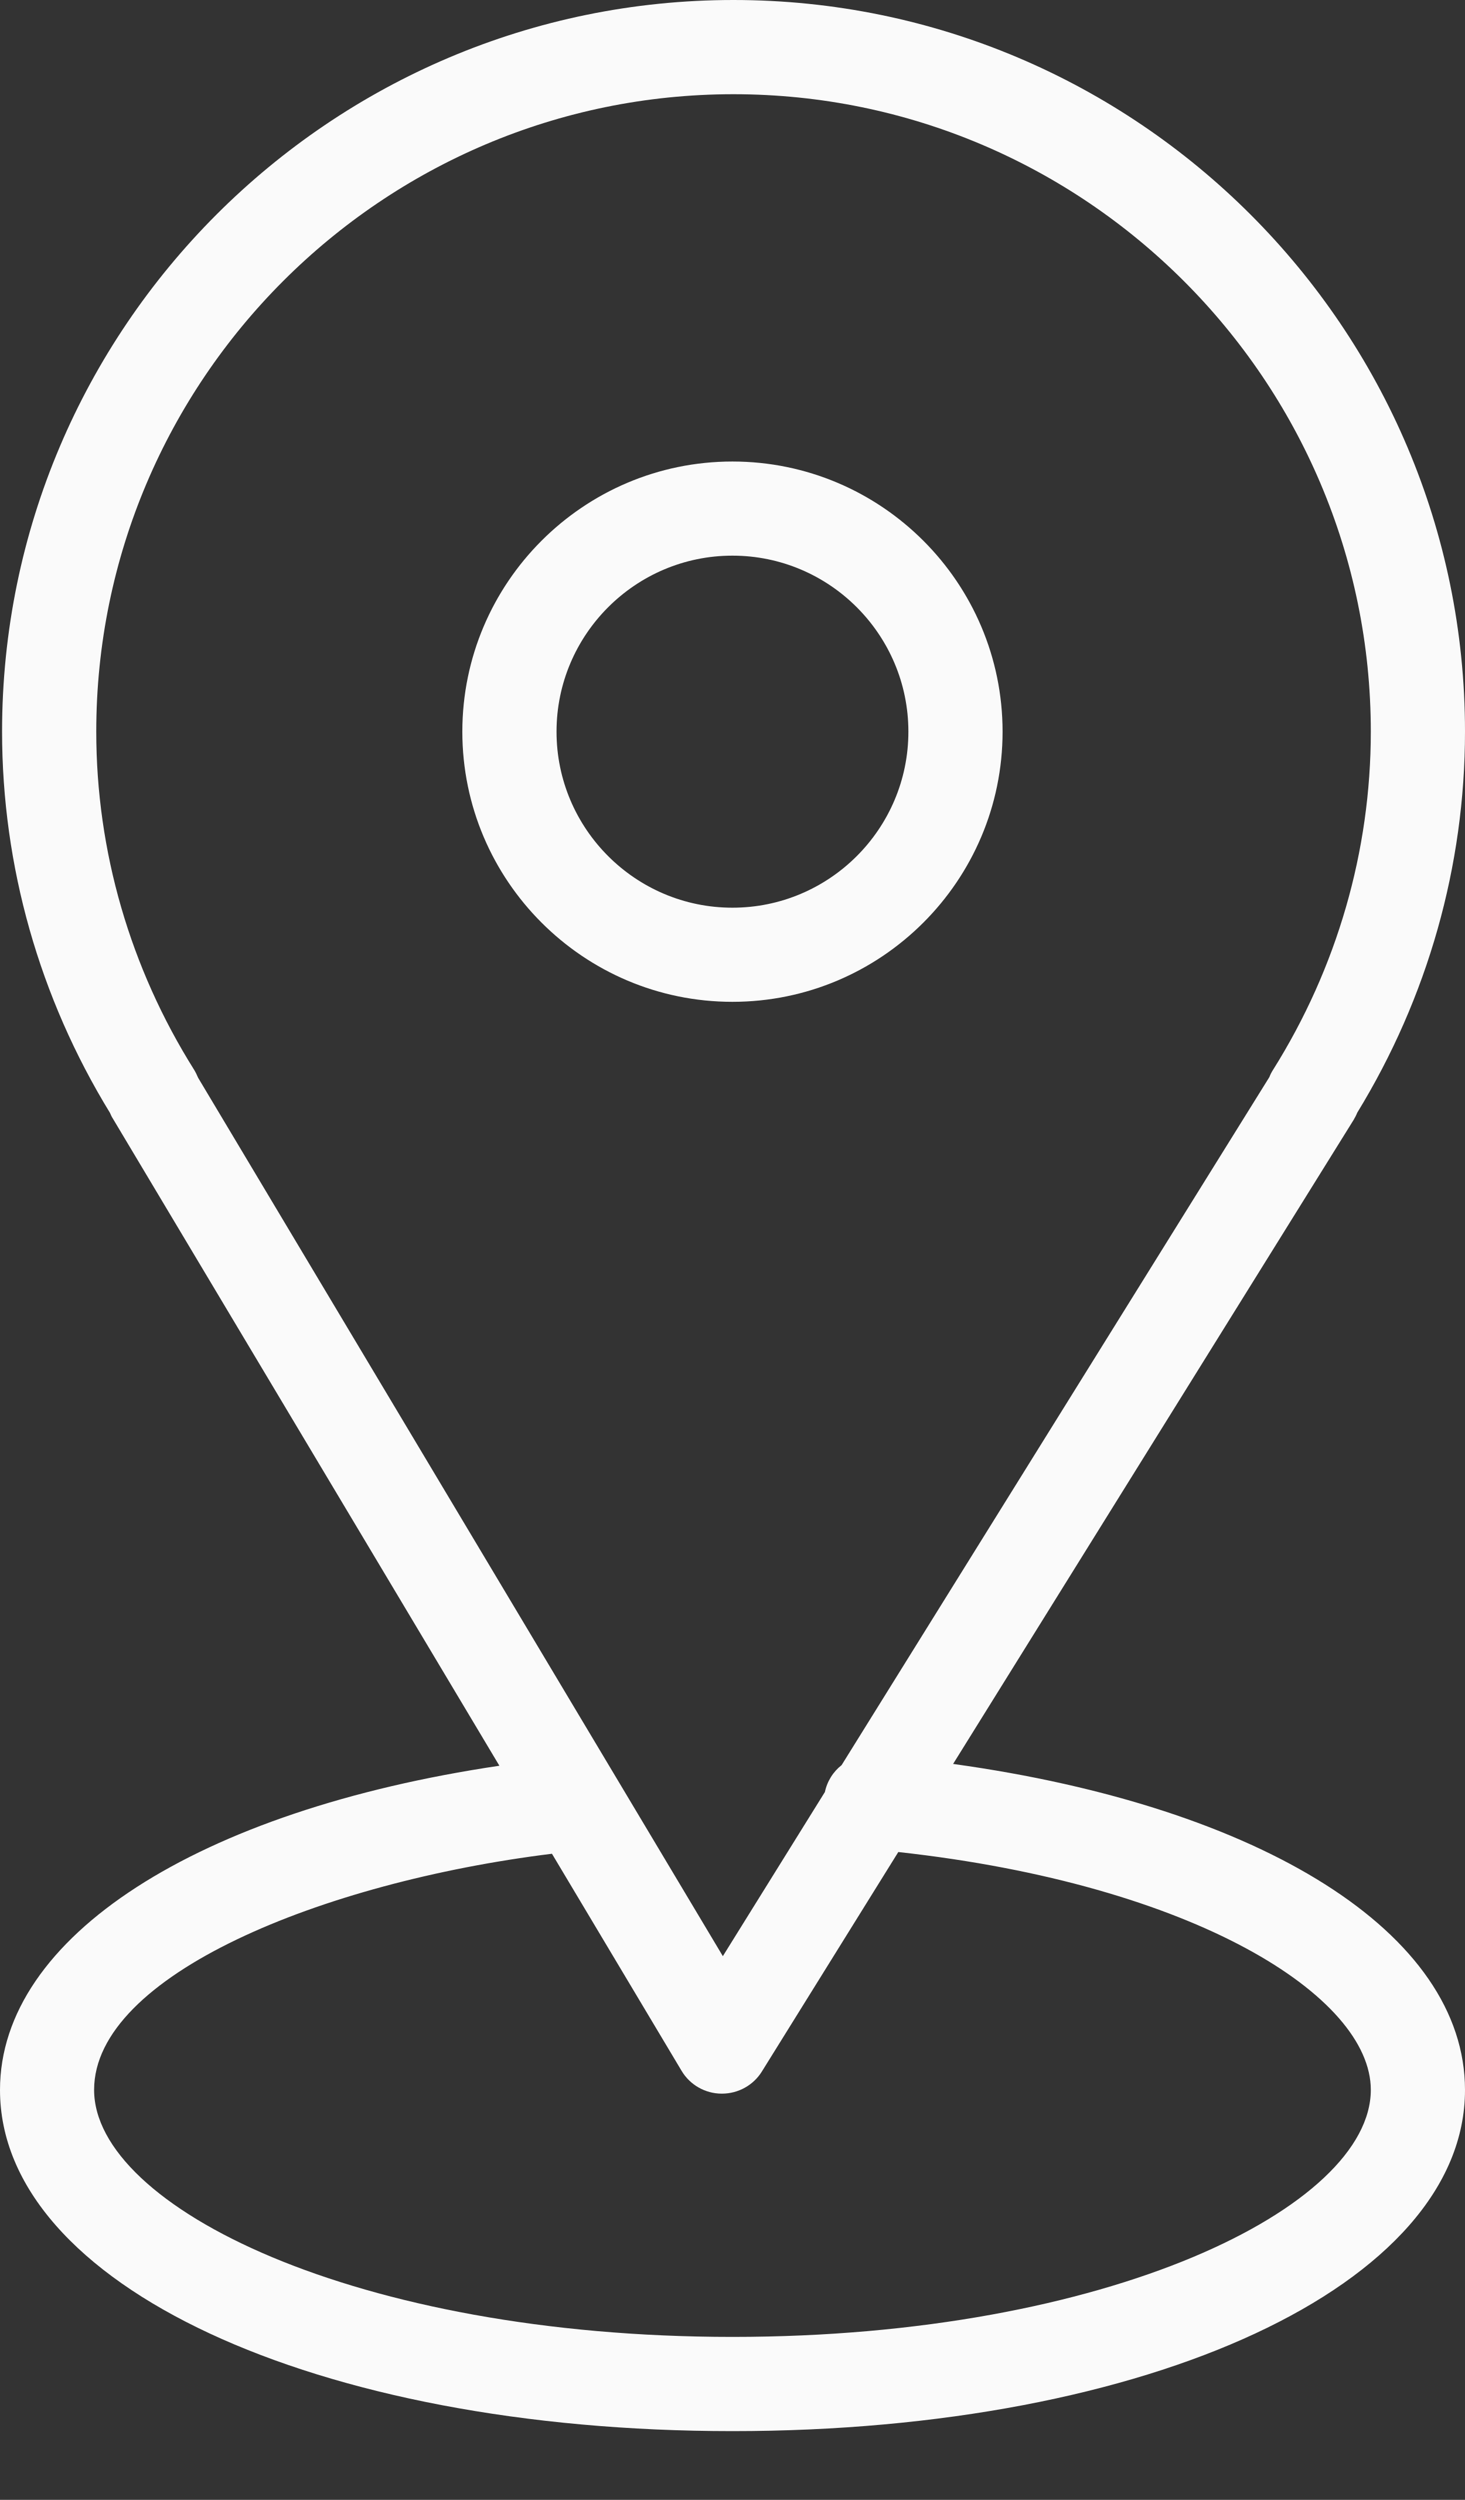 <?xml version="1.0" encoding="UTF-8"?> <svg xmlns="http://www.w3.org/2000/svg" width="17" height="29" viewBox="0 0 17 29" fill="none"><rect x="0" y="0" width="17" height="29" fill="#333333" stroke="none"/> <path d="M11.06 20.463L15.708 12.991C15.724 12.964 15.738 12.937 15.749 12.909C16.568 11.571 17 10.045 17 8.487C17 3.807 13.192 0 8.511 0C3.831 0 0.024 3.807 0.024 8.487C0.024 10.047 0.457 11.573 1.276 12.91C1.286 12.935 1.298 12.959 1.313 12.982L5.795 20.484C2.296 21.003 0 22.467 0 24.245C0 26.501 3.654 28.203 8.5 28.203C13.346 28.203 17 26.501 17 24.245C17 22.429 14.648 20.96 11.06 20.463ZM2.253 12.411C1.51 11.229 1.117 9.873 1.117 8.488C1.117 4.41 4.434 1.093 8.511 1.093C12.589 1.093 15.907 4.41 15.907 8.488C15.907 9.872 15.515 11.229 14.772 12.412C14.755 12.438 14.741 12.466 14.73 12.495L9.766 20.477C9.669 20.553 9.599 20.662 9.572 20.789L8.388 22.693L2.299 12.503C2.286 12.472 2.271 12.441 2.253 12.411ZM8.5 27.11C4.134 27.11 1.092 25.6 1.092 24.244C1.092 22.914 3.737 21.835 6.405 21.505L7.909 24.023C8.006 24.186 8.182 24.287 8.373 24.288C8.374 24.288 8.376 24.288 8.377 24.288C8.566 24.288 8.742 24.191 8.841 24.031L10.424 21.485C13.862 21.863 15.907 23.16 15.907 24.244C15.907 25.6 12.865 27.11 8.5 27.11Z" fill="#FAFAFA"></path> <path d="M11.634 8.488C11.634 6.76 10.228 5.354 8.499 5.354C6.771 5.354 5.365 6.76 5.365 8.488C5.365 10.216 6.771 11.622 8.499 11.622C10.228 11.622 11.634 10.216 11.634 8.488ZM6.458 8.488C6.458 7.362 7.374 6.446 8.499 6.446C9.625 6.446 10.541 7.362 10.541 8.488C10.541 9.614 9.625 10.53 8.499 10.53C7.374 10.53 6.458 9.614 6.458 8.488Z" fill="#FAFAFA"></path> </svg> 